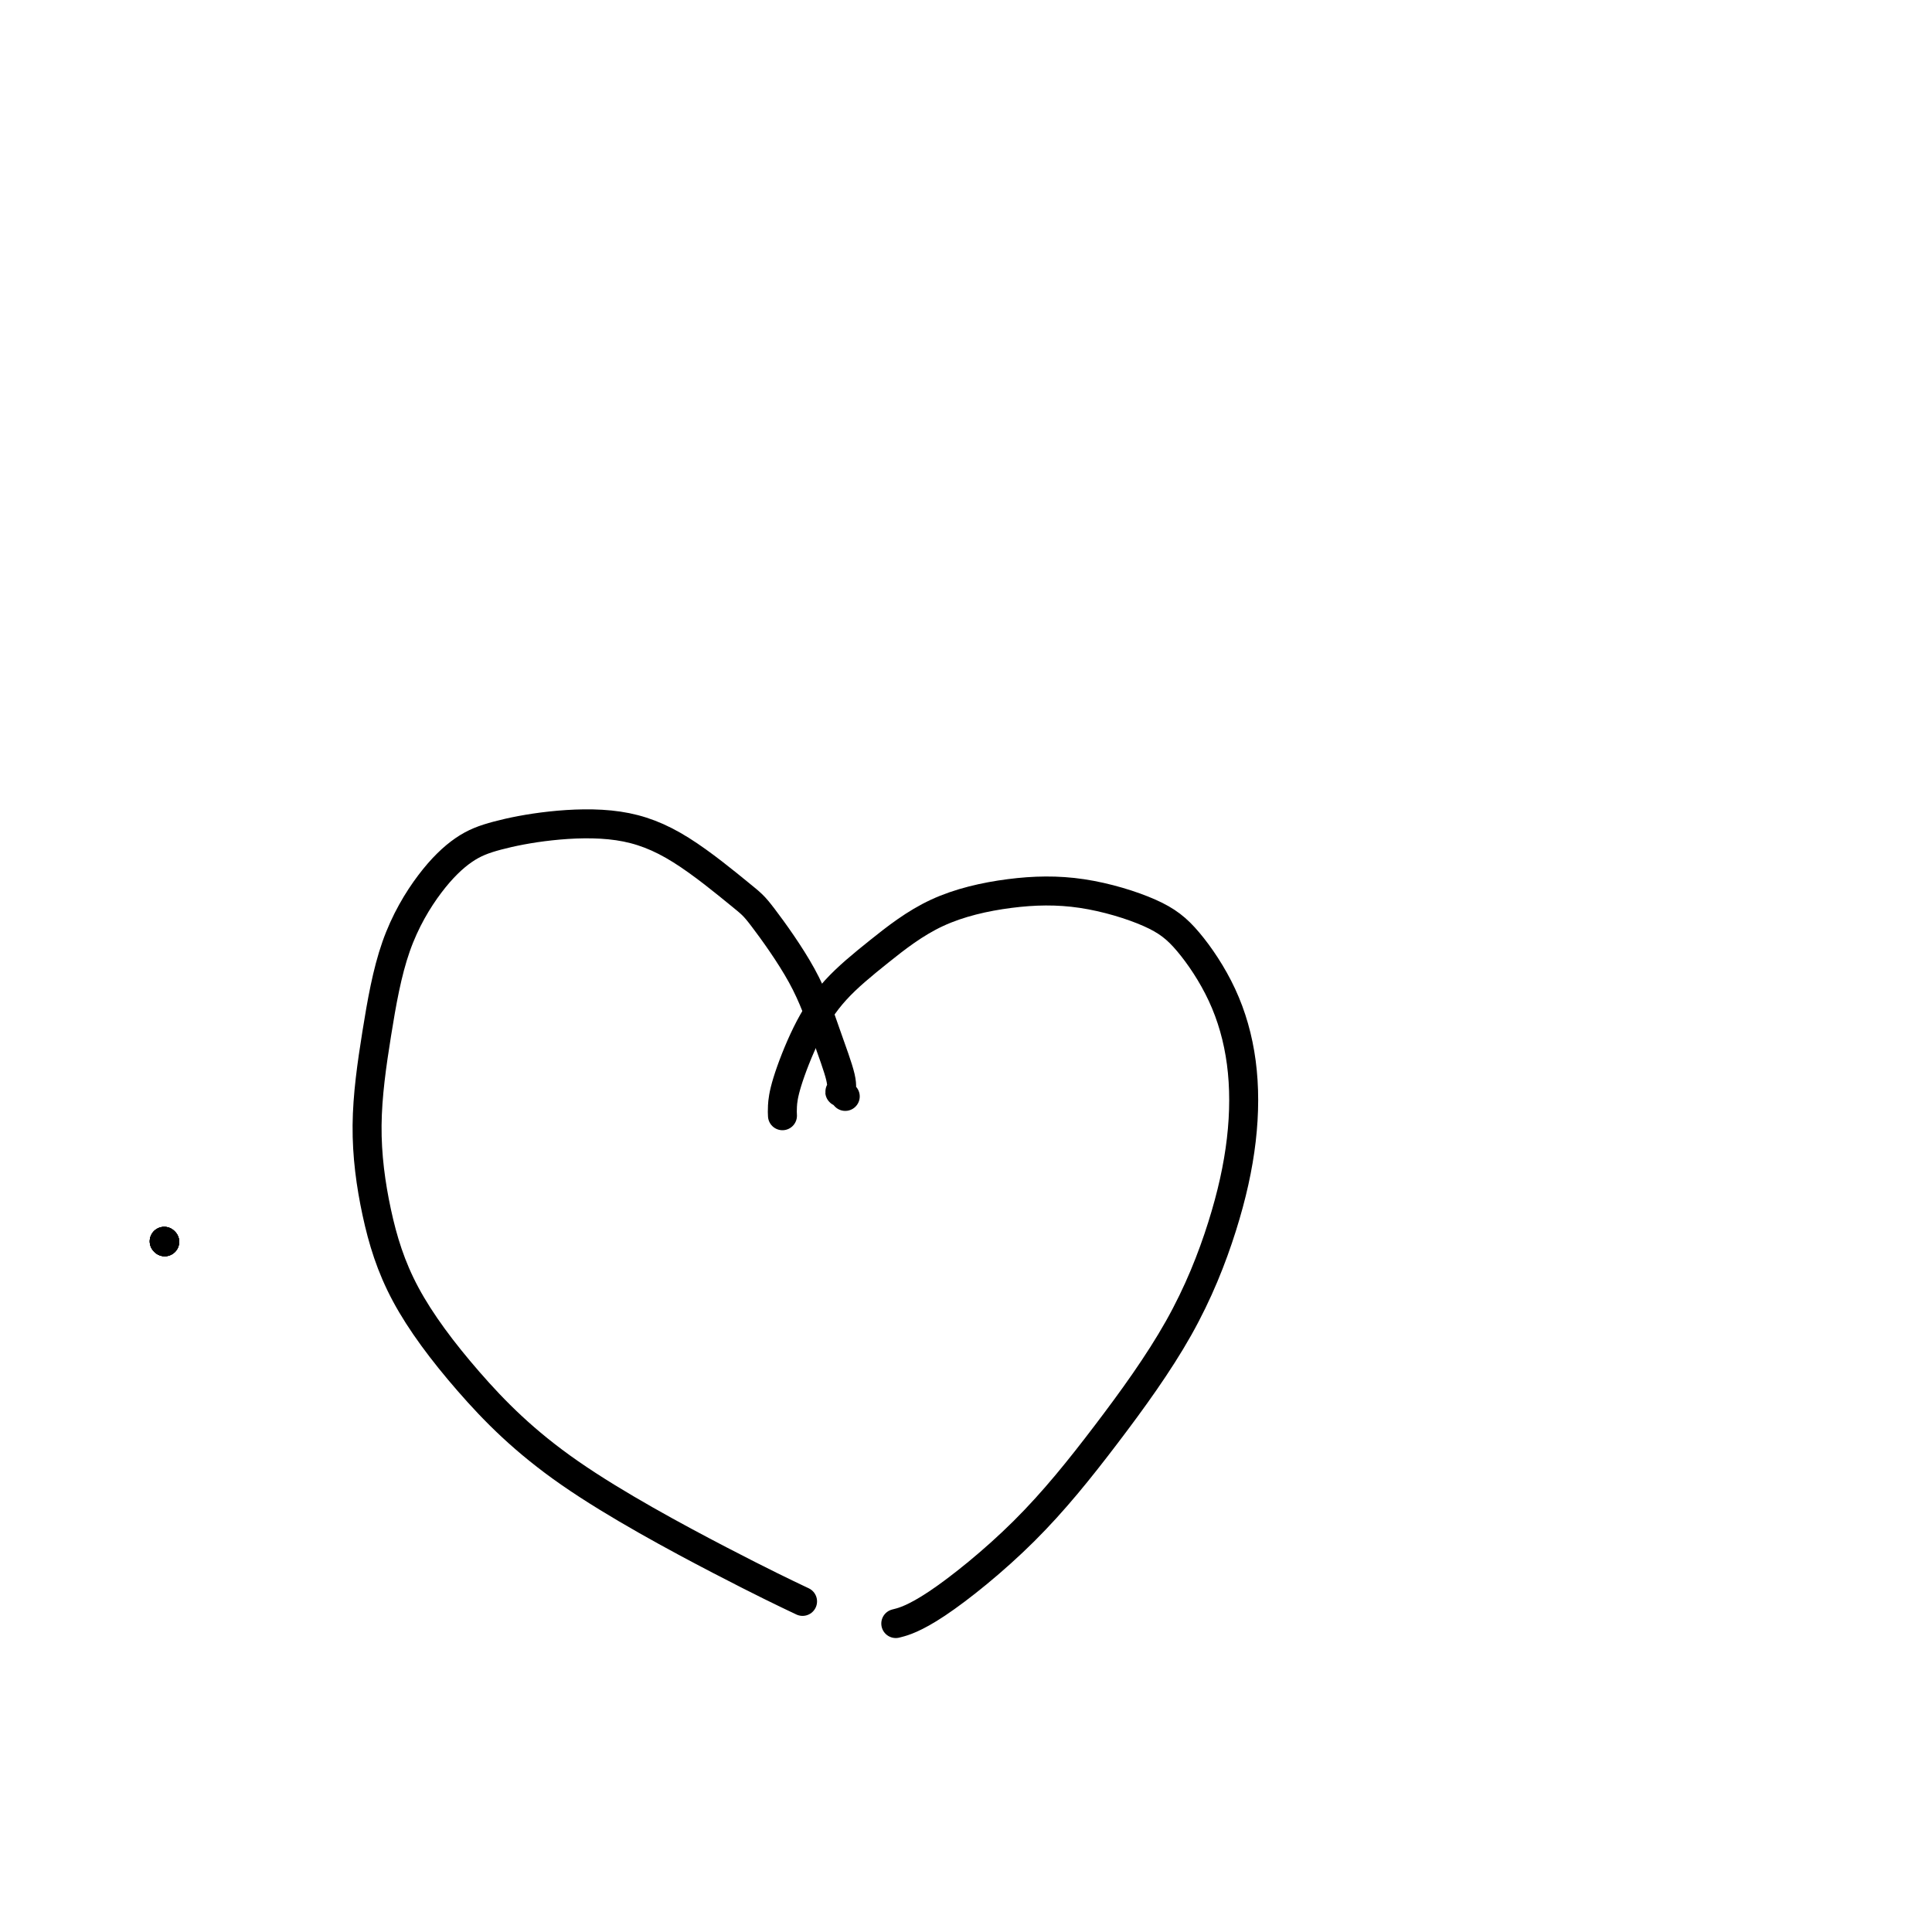 <svg viewBox='0 0 400 400' version='1.1' xmlns='http://www.w3.org/2000/svg' xmlns:xlink='http://www.w3.org/1999/xlink'><g fill='none' stroke='#000000' stroke-width='6' stroke-linecap='round' stroke-linejoin='round'><path d='M34,257c0.000,0.000 0.100,0.100 0.1,0.1'/><path d='M34,257c0.000,0.000 0.100,0.100 0.1,0.1'/><path d='M34,257c0.000,0.000 0.100,0.100 0.1,0.1'/><path d='M34,257c0.000,0.000 0.100,0.100 0.1,0.1'/><path d='M162,231c-0.026,-0.523 -0.052,-1.045 0,-2c0.052,-0.955 0.183,-2.341 1,-5c0.817,-2.659 2.319,-6.590 4,-10c1.681,-3.410 3.541,-6.300 6,-9c2.459,-2.700 5.517,-5.210 9,-8c3.483,-2.790 7.391,-5.861 12,-8c4.609,-2.139 9.919,-3.345 15,-4c5.081,-0.655 9.932,-0.759 15,0c5.068,0.759 10.351,2.382 14,4c3.649,1.618 5.662,3.230 8,6c2.338,2.770 5.000,6.697 7,11c2.000,4.303 3.337,8.980 4,14c0.663,5.020 0.652,10.382 0,16c-0.652,5.618 -1.947,11.490 -4,18c-2.053,6.510 -4.866,13.657 -9,21c-4.134,7.343 -9.588,14.882 -15,22c-5.412,7.118 -10.780,13.815 -17,20c-6.220,6.185 -13.290,11.857 -18,15c-4.710,3.143 -7.060,3.755 -8,4c-0.940,0.245 -0.470,0.122 0,0'/><path d='M175,227c-0.405,-0.460 -0.810,-0.920 -1,-1c-0.190,-0.080 -0.166,0.221 0,0c0.166,-0.221 0.473,-0.963 0,-3c-0.473,-2.037 -1.728,-5.370 -3,-9c-1.272,-3.630 -2.563,-7.558 -5,-12c-2.437,-4.442 -6.019,-9.398 -8,-12c-1.981,-2.602 -2.359,-2.849 -5,-5c-2.641,-2.151 -7.544,-6.205 -12,-9c-4.456,-2.795 -8.464,-4.329 -13,-5c-4.536,-0.671 -9.599,-0.478 -14,0c-4.401,0.478 -8.141,1.241 -11,2c-2.859,0.759 -4.838,1.513 -7,3c-2.162,1.487 -4.509,3.706 -7,7c-2.491,3.294 -5.127,7.664 -7,13c-1.873,5.336 -2.982,11.640 -4,18c-1.018,6.360 -1.945,12.778 -2,19c-0.055,6.222 0.761,12.248 2,18c1.239,5.752 2.901,11.230 6,17c3.099,5.770 7.634,11.831 13,18c5.366,6.169 11.562,12.447 21,19c9.438,6.553 22.118,13.380 31,18c8.882,4.620 13.966,7.034 16,8c2.034,0.966 1.017,0.483 0,0'/></g>
</svg>
